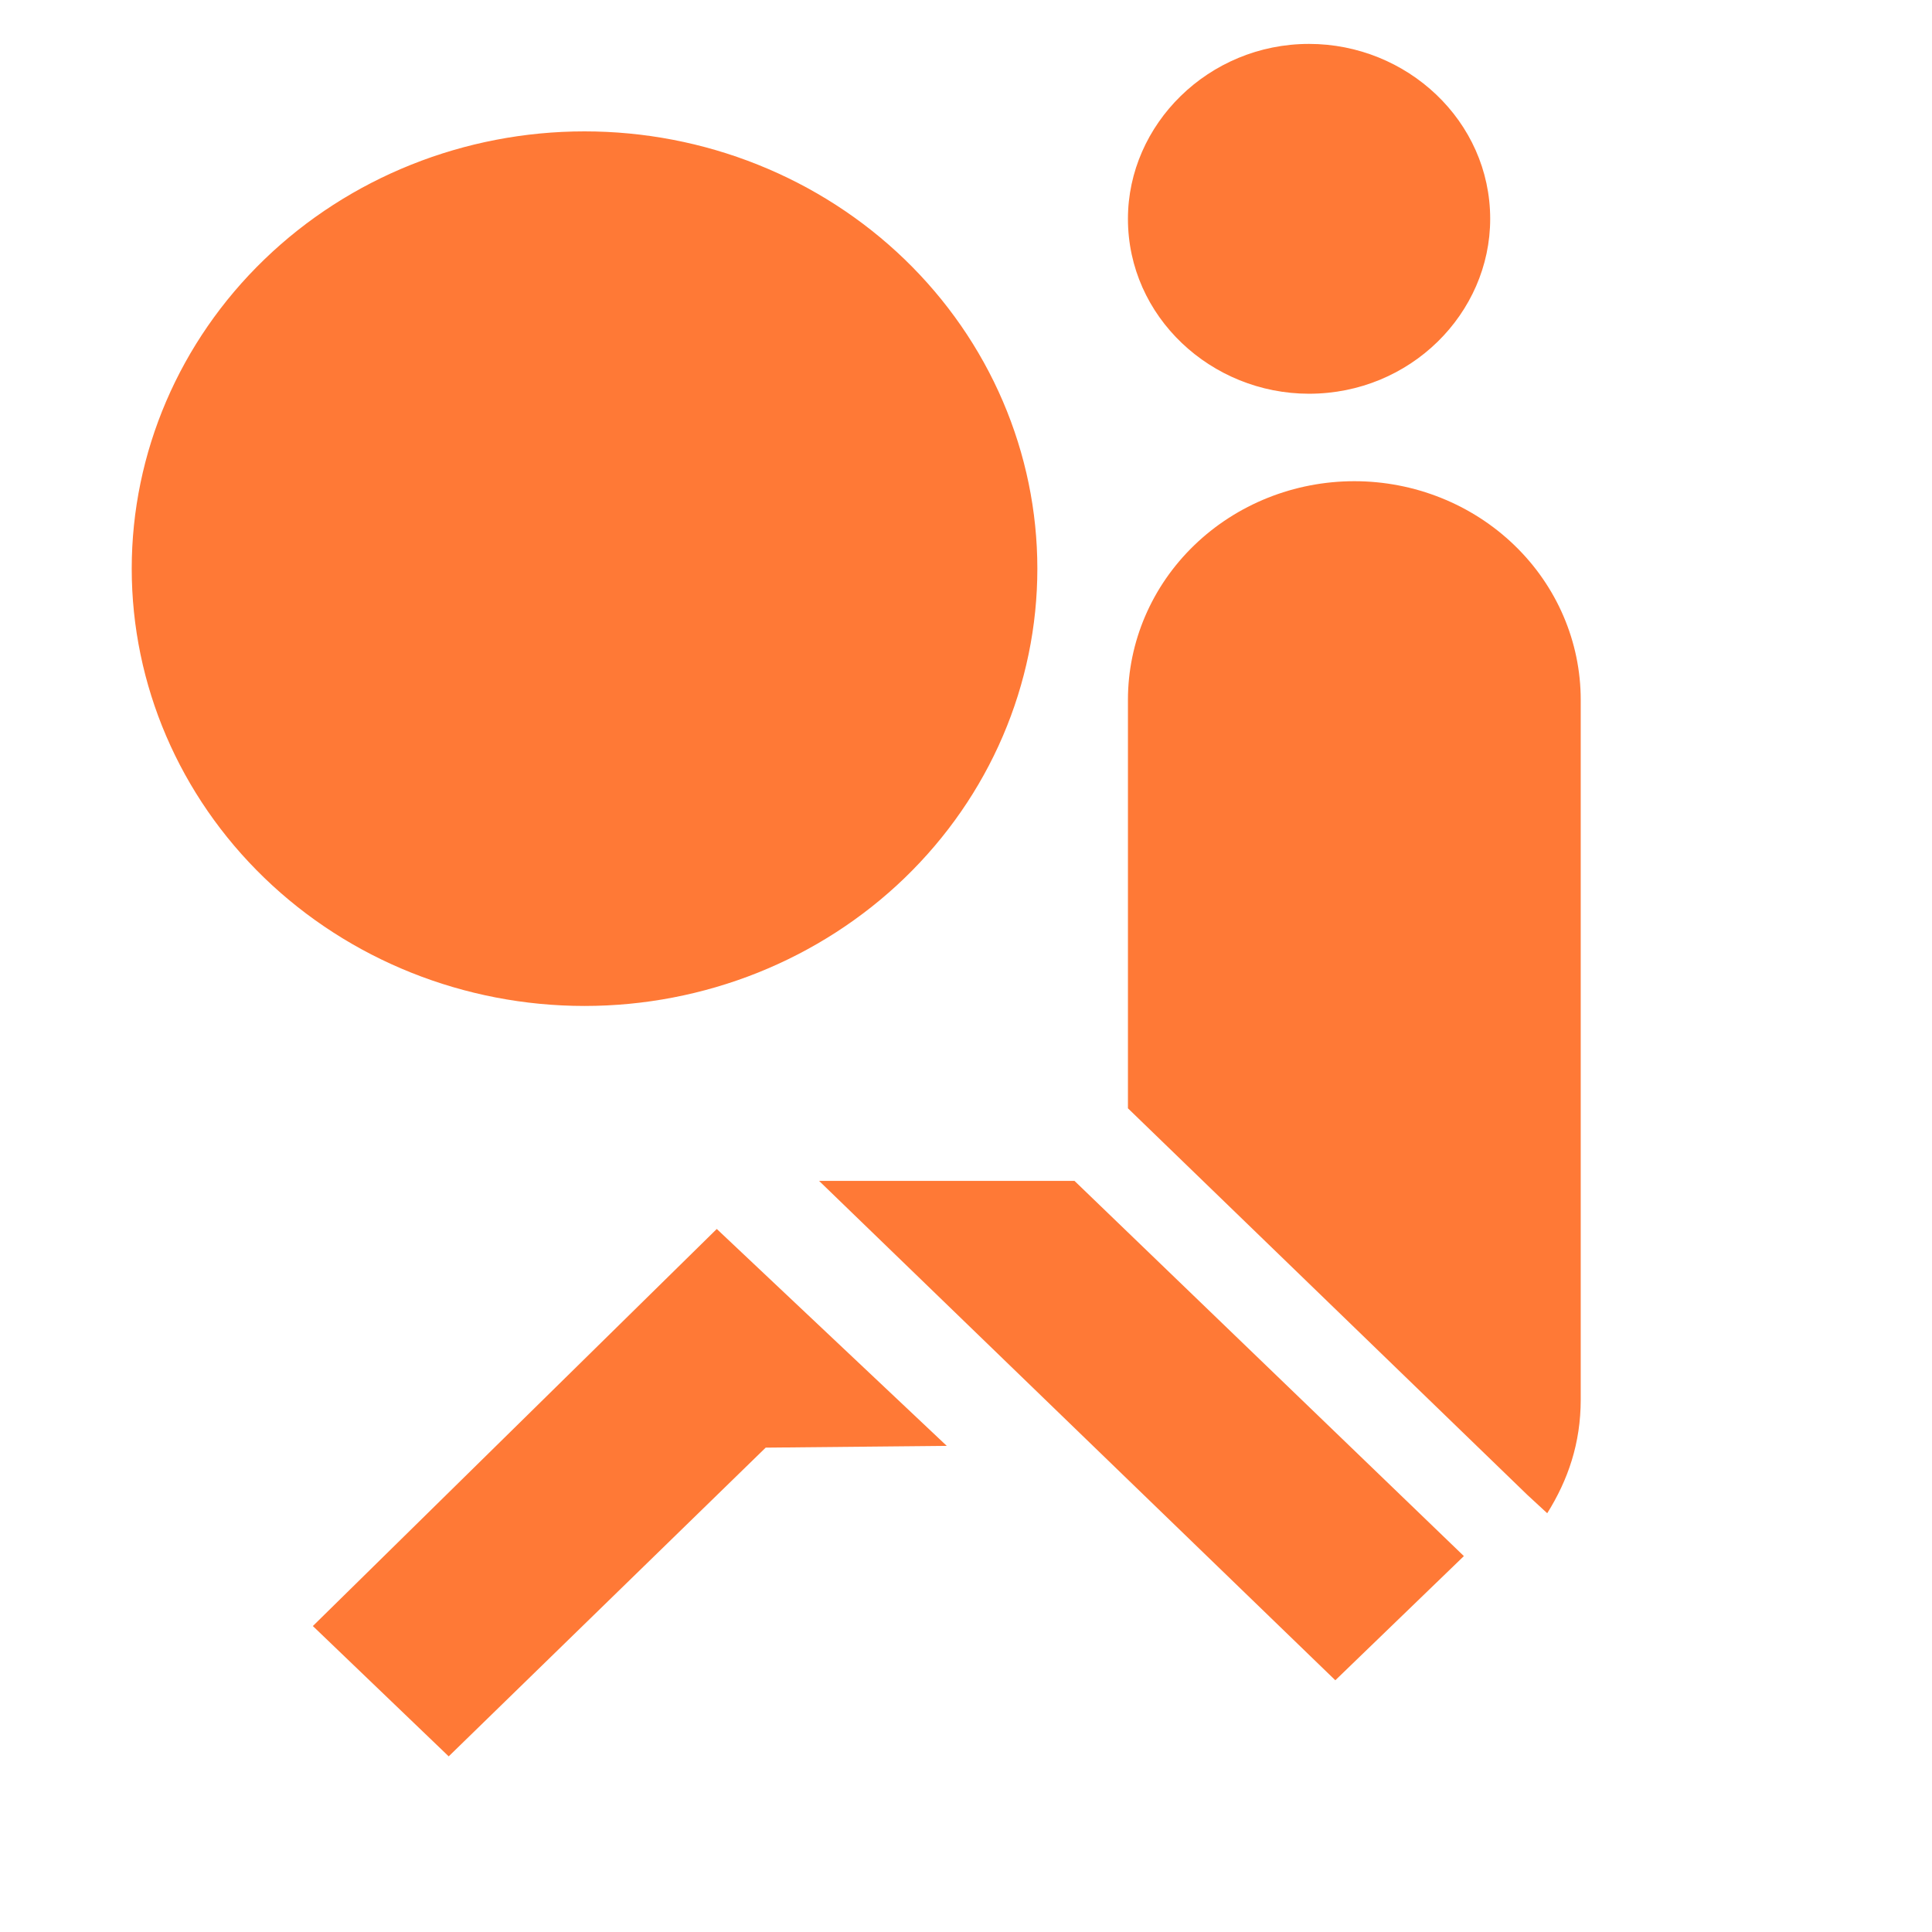 <svg xmlns="http://www.w3.org/2000/svg" fill="none" viewBox="0 0 44 44" height="44" width="44">
<path fill="#FF7936" d="M23.625 12.951C23.625 14.259 23.358 15.554 22.84 16.762C22.322 17.971 21.562 19.068 20.605 19.993C19.647 20.918 18.51 21.651 17.259 22.152C16.008 22.652 14.667 22.91 13.312 22.91C10.578 22.91 7.954 21.861 6.02 19.993C4.086 18.125 3 15.592 3 12.951C3 10.31 4.086 7.776 6.02 5.909C7.954 4.041 10.578 2.992 13.312 2.992C14.667 2.992 16.008 3.249 17.259 3.75C18.51 4.25 19.647 4.984 20.605 5.909C21.562 6.834 22.322 7.931 22.84 9.14C23.358 10.348 23.625 11.643 23.625 12.951ZM16.324 27.989L21.562 32.929L17.438 32.969L10.219 40L7.125 37.032L16.324 27.989ZM29.812 1C32.04 1 33.938 2.753 33.938 4.984C33.938 7.135 32.123 8.967 29.812 8.967C27.585 8.967 25.688 7.215 25.688 4.984C25.688 2.832 27.523 1 29.812 1ZM24.471 26.894H18.654L30.411 38.267L33.339 35.439L24.471 26.894ZM25.935 25.48L34.783 34.044L35.237 34.463C35.711 33.706 36 32.869 36 31.873V15.939C36 14.618 35.457 13.351 34.49 12.418C33.523 11.484 32.211 10.959 30.844 10.959C29.476 10.959 28.165 11.484 27.198 12.418C26.231 13.351 25.688 14.618 25.688 15.939V25.241L25.935 25.48Z"></path>
</svg>
